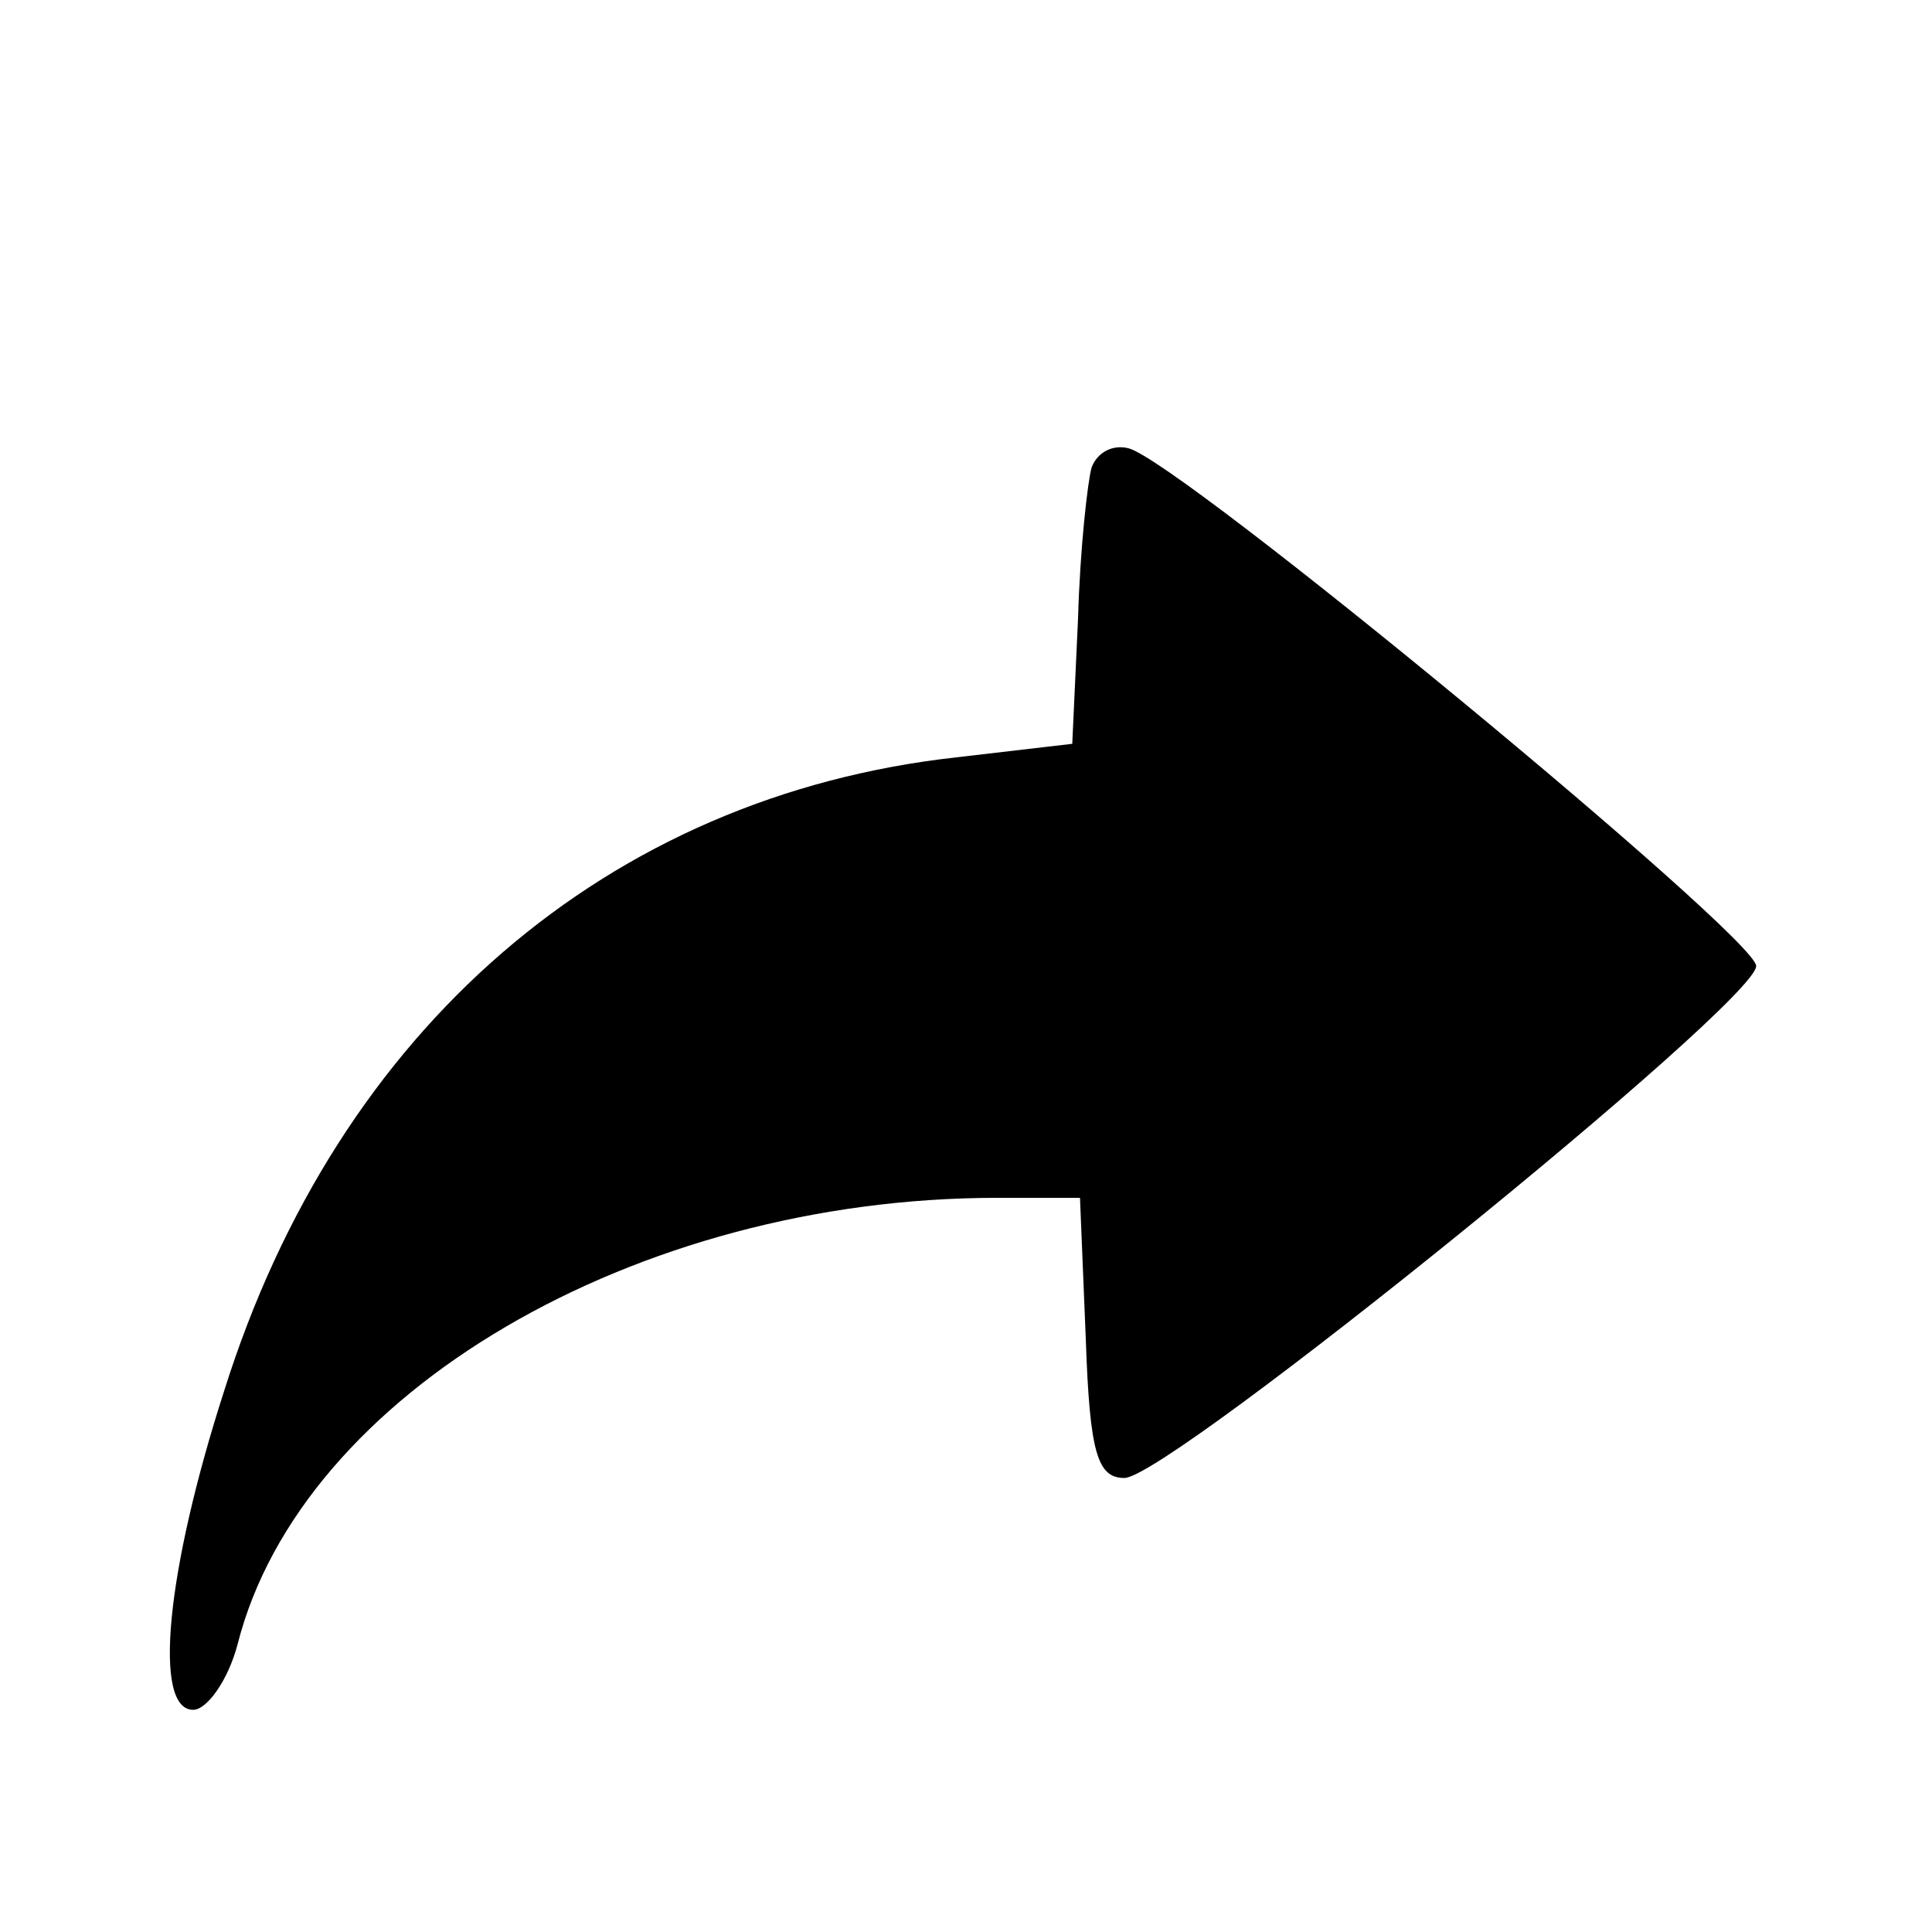 <?xml version="1.0" encoding="UTF-8" standalone="no"?> <svg xmlns="http://www.w3.org/2000/svg" width="100pt" height="100pt" viewBox="0 0 100 100" preserveAspectRatio="xMidYMid meet"> <g transform="translate(0,100) scale(0.1,-0.1)" fill="#000000" stroke="none"> <path d="M565 758 c-2 -7 -6 -42 -7 -78 l-3 -65 -60 -7 c-180 -20 -320 -140 -379 -328 -30 -93 -37 -165 -16 -165 7 0 18 15 23 34 33 130 206 231 393 231 l43 0 3 -73 c2 -59 6 -72 20 -72 23 0 327 246 327 265 0 15 -299 262 -325 268 -8 2 -16 -2 -19 -10z"></path> </g> </svg> 